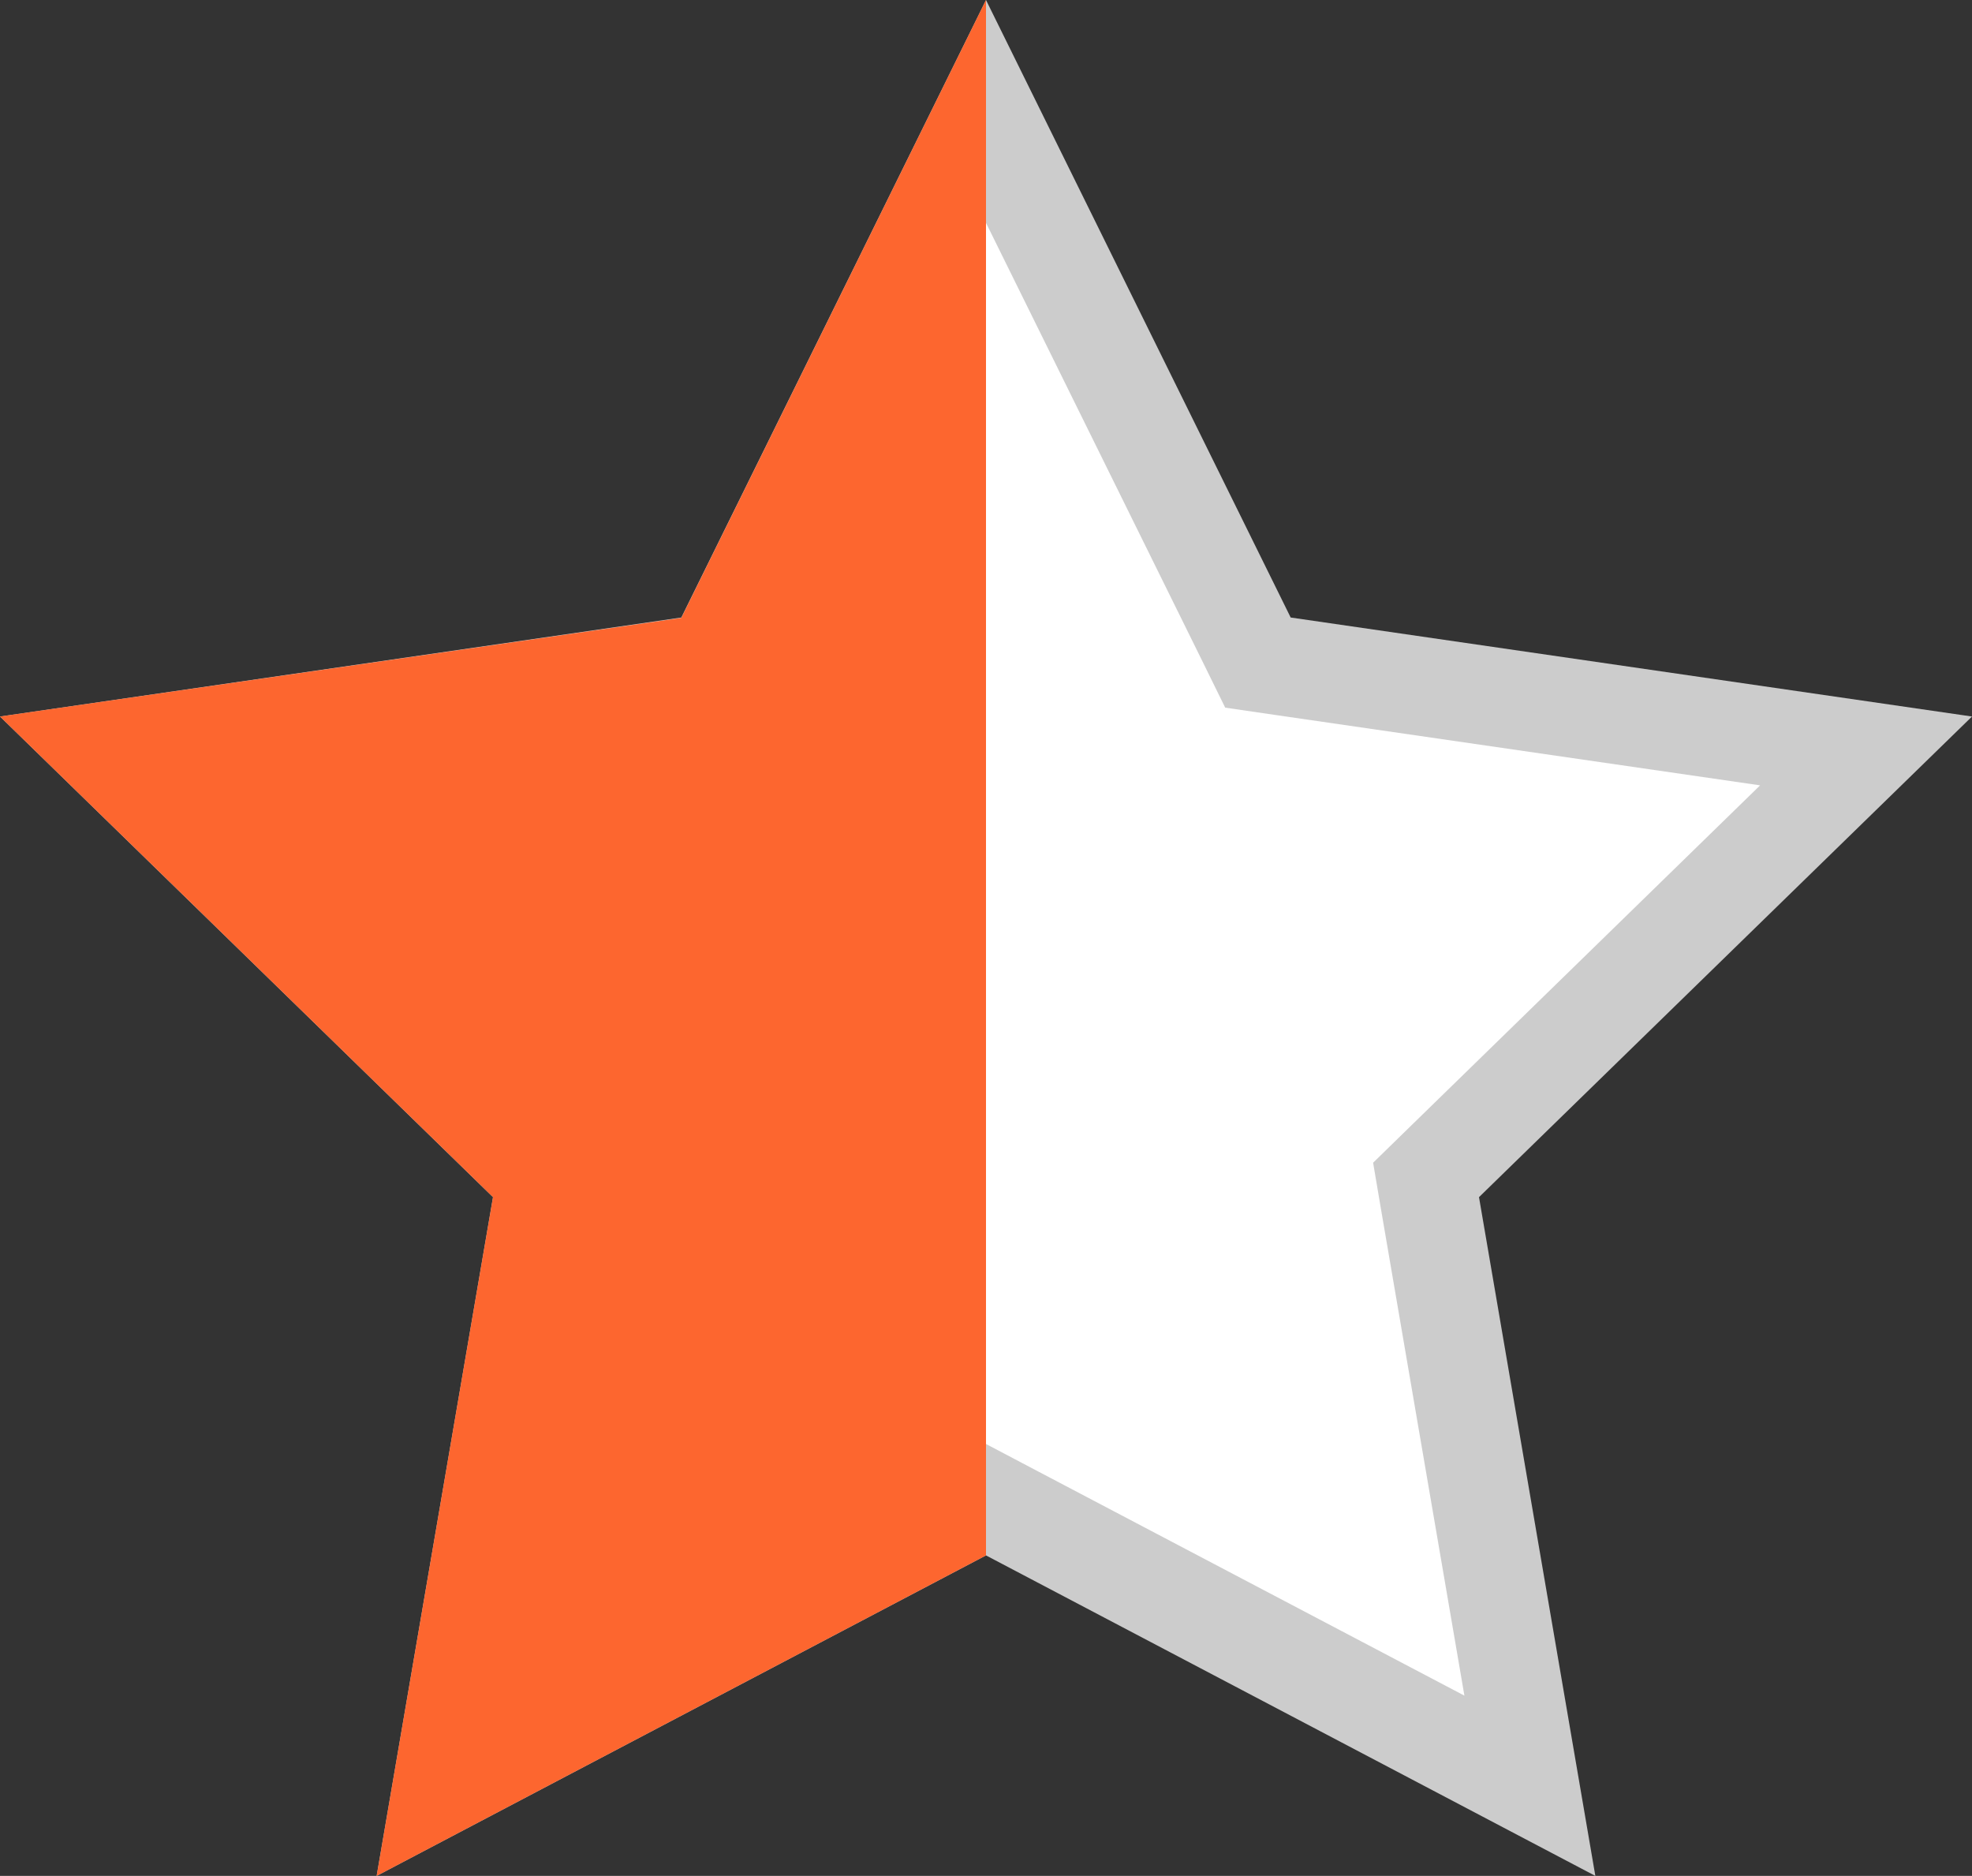 <svg xmlns="http://www.w3.org/2000/svg" xmlns:xlink="http://www.w3.org/1999/xlink" width="20" height="19.023" viewBox="0 0 20 19.023">
  <rect x="0" y="0" width="20" height="19.023" fill="#333333" stroke="none"/>
  <defs>
    <linearGradient id="linear-gradient" x1="0.5" x2="0.369" y2="0.586" gradientUnits="objectBoundingBox">
      <stop offset="0" stop-color="#fd662f"/>
      <stop offset="0" stop-color="#fd662f"/>
      <stop offset="1" stop-color="#fd662f"/>
    </linearGradient>
  </defs>
  <g id="그룹_5615" data-name="그룹 5615" transform="translate(-1062 -765.854)">
    <g id="path1261" transform="translate(1029 730.854)" fill="#fff" stroke-linecap="round">
      <path d="M 48.516 53.109 L 43.233 50.331 L 43 50.208 L 42.767 50.331 L 37.484 53.109 L 38.493 47.225 L 38.537 46.966 L 38.349 46.782 L 34.074 42.615 L 39.982 41.757 L 40.242 41.719 L 40.358 41.483 L 43 36.13 L 45.642 41.483 L 45.758 41.719 L 46.018 41.757 L 51.926 42.615 L 47.651 46.782 L 47.463 46.966 L 47.507 47.225 L 48.516 53.109 Z" stroke="none"/>
      <path d="M 43 37.26 L 40.807 41.704 L 40.574 42.176 L 40.054 42.252 L 35.149 42.964 L 38.698 46.424 L 39.074 46.791 L 38.986 47.309 L 38.148 52.195 L 42.535 49.888 L 43 49.643 L 43.465 49.888 L 47.852 52.195 L 47.014 47.309 L 46.926 46.791 L 47.302 46.424 L 50.851 42.964 L 45.946 42.252 L 45.426 42.176 L 45.194 41.704 L 43 37.26 M 43 35 L 46.09 41.262 L 53 42.266 L 48 47.14 L 49.18 54.023 L 43 50.773 L 36.82 54.023 L 38 47.14 L 33 42.266 L 39.91 41.262 L 43 35 Z" stroke="none" fill="#ccc"/>
    </g>
    <path id="path1261-2" data-name="path1261" d="M43,35V50.773l-6.18,3.25L38,47.14l-5-4.874,6.91-1Z" transform="translate(1029 730.854)" fill="url(#linear-gradient)"/>
  </g>
</svg>
